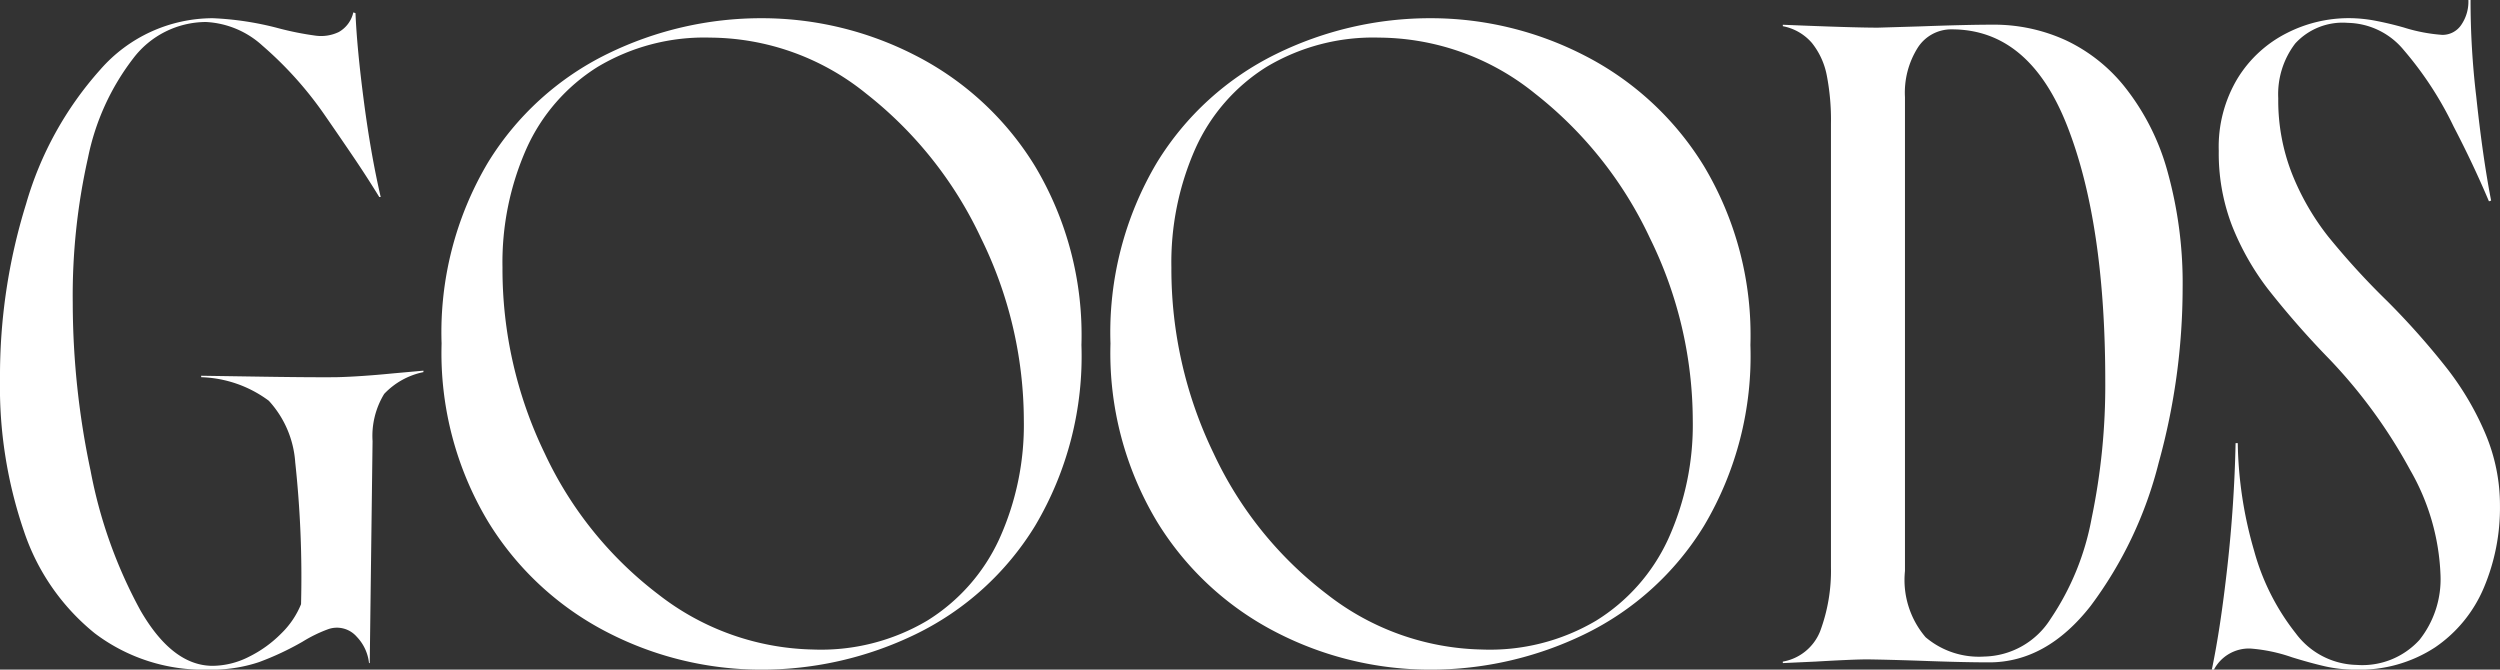 <svg xmlns="http://www.w3.org/2000/svg" width="144.546" height="38.717" viewBox="0 0 144.546 38.717">
  <rect x="0" y="0" width="144.546" height="38.717" fill="#333333" stroke="none"/>
  <path id="Path_29753" data-name="Path 29753" d="M-60.15.42a10.4,10.4,0,0,1-6.576-2.1,12.785,12.785,0,0,1-4.094-5.9,25.764,25.764,0,0,1-1.386-8.837A33.467,33.467,0,0,1-70.7-26.5a19.88,19.88,0,0,1,4.289-7.767,8.651,8.651,0,0,1,6.507-2.977,17.708,17.708,0,0,1,3.829.588,17.477,17.477,0,0,0,2.113.42,2.363,2.363,0,0,0,1.344-.21,1.737,1.737,0,0,0,.84-1.134l.126.042q.084,2.037.485,5.1t.972,5.53h-.084q-.705-1.15-1.493-2.314T-53.5-31.742a21.3,21.3,0,0,0-3.523-3.907A5.222,5.222,0,0,0-60.3-37.025a5.3,5.3,0,0,0-4.2,2.1,13.94,13.94,0,0,0-2.62,5.759A36.31,36.31,0,0,0-68-20.79a46.982,46.982,0,0,0,1.031,9.708A27.426,27.426,0,0,0-64.084-3Q-62.232.2-59.91.2a4.7,4.7,0,0,0,2.1-.525A6.943,6.943,0,0,0-55.94-1.675,4.965,4.965,0,0,0-54.8-3.363a61.732,61.732,0,0,0-.336-8.2,5.858,5.858,0,0,0-1.528-3.563,6.893,6.893,0,0,0-3.91-1.362v-.084l2.75.042q3.586.058,5.069.042,1.335-.03,3.3-.223l1.73-.155v.084a4.316,4.316,0,0,0-2.268,1.26,4.667,4.667,0,0,0-.672,2.729L-50.828.042h-.042a2.592,2.592,0,0,0-.707-1.52,1.517,1.517,0,0,0-1.678-.432,8.123,8.123,0,0,0-1.457.714,16.537,16.537,0,0,1-2.515,1.18A8.621,8.621,0,0,1-60.15.42Zm31.956,0a19.376,19.376,0,0,1-8.871-2.146A17.392,17.392,0,0,1-43.987-8.14a18.931,18.931,0,0,1-2.687-10.294A19.223,19.223,0,0,1-44-28.888a16.712,16.712,0,0,1,6.927-6.3,20.212,20.212,0,0,1,8.913-2.056,19.412,19.412,0,0,1,8.86,2.142,17.363,17.363,0,0,1,6.929,6.4A19.021,19.021,0,0,1-9.679-18.351,19.208,19.208,0,0,1-12.358-7.895a16.593,16.593,0,0,1-6.927,6.278A20.36,20.36,0,0,1-28.194.42Zm2.986-1.163A12.053,12.053,0,0,0-18.6-2.41a10.894,10.894,0,0,0,4.168-4.716,15.959,15.959,0,0,0,1.422-6.891A23.955,23.955,0,0,0-15.485-24.53a22.994,22.994,0,0,0-6.651-8.363,14.441,14.441,0,0,0-9.01-3.229,12,12,0,0,0-6.517,1.7,10.761,10.761,0,0,0-4.1,4.709,16.22,16.22,0,0,0-1.39,6.878,24.435,24.435,0,0,0,2.442,10.752,21.833,21.833,0,0,0,6.58,8.161A15.006,15.006,0,0,0-25.208-.743ZM10.481.42A19.376,19.376,0,0,1,1.61-1.726,17.392,17.392,0,0,1-5.312-8.14,18.931,18.931,0,0,1-8-18.435,19.223,19.223,0,0,1-5.321-28.888a16.712,16.712,0,0,1,6.927-6.3,20.212,20.212,0,0,1,8.913-2.056,19.412,19.412,0,0,1,8.86,2.142,17.363,17.363,0,0,1,6.929,6.4A19.021,19.021,0,0,1,29-18.351,19.208,19.208,0,0,1,26.317-7.895,16.593,16.593,0,0,1,19.39-1.617,20.36,20.36,0,0,1,10.481.42ZM13.467-.743a12.053,12.053,0,0,0,6.61-1.667,10.894,10.894,0,0,0,4.168-4.716,15.959,15.959,0,0,0,1.422-6.891A23.955,23.955,0,0,0,23.19-24.53a22.994,22.994,0,0,0-6.651-8.363,14.441,14.441,0,0,0-9.01-3.229,12,12,0,0,0-6.517,1.7,10.761,10.761,0,0,0-4.1,4.709,16.22,16.22,0,0,0-1.39,6.878A24.435,24.435,0,0,0-2.034-12.079a21.833,21.833,0,0,0,6.58,8.161A15.006,15.006,0,0,0,13.467-.743Zm17.406.7a2.854,2.854,0,0,0,2.156-1.749,10.016,10.016,0,0,0,.628-3.723V-31.146a13.532,13.532,0,0,0-.243-2.8,4.3,4.3,0,0,0-.852-1.86,2.934,2.934,0,0,0-1.688-.976v-.084q4.031.168,5.5.168l2.41-.072q2.743-.1,4.174-.1a9.972,9.972,0,0,1,4.275.9,9.575,9.575,0,0,1,3.364,2.64,13.668,13.668,0,0,1,2.526,4.974,24.02,24.02,0,0,1,.867,6.721,37.929,37.929,0,0,1-1.381,10.08,23.274,23.274,0,0,1-3.937,8.291Q46.116,0,42.8,0,41.27,0,38.629-.1q-1.8-.059-2.86-.072-.823,0-2.985.126L30.873.042ZM42.517-.336a4.649,4.649,0,0,0,3.838-2.177A15.322,15.322,0,0,0,48.73-8.338a37.6,37.6,0,0,0,.787-7.934q0-9.116-2.192-14.722T40.64-36.6a2.3,2.3,0,0,0-1.959,1.052,4.876,4.876,0,0,0-.745,2.866v27.4a5.092,5.092,0,0,0,1.193,3.828A4.765,4.765,0,0,0,42.517-.336ZM55.678.42q.5-2.381.9-5.965t.474-7.132h.126a23.393,23.393,0,0,0,.947,6.229,13.341,13.341,0,0,0,2.4,4.76A4.5,4.5,0,0,0,64.051.147,4.466,4.466,0,0,0,67.685-1.3,5.644,5.644,0,0,0,68.9-5.048a13.1,13.1,0,0,0-1.753-6.072,29.88,29.88,0,0,0-4.651-6.391,50.9,50.9,0,0,1-3.593-4.1,15.276,15.276,0,0,1-2.049-3.618,11.665,11.665,0,0,1-.775-4.351,7.669,7.669,0,0,1,1.106-4.214,7.074,7.074,0,0,1,2.834-2.593,7.893,7.893,0,0,1,3.559-.861,8.306,8.306,0,0,1,1.573.153q.8.153,1.631.389A9.646,9.646,0,0,0,69-36.281a1.3,1.3,0,0,0,1.092-.567,2.37,2.37,0,0,0,.42-1.449h.126a46.8,46.8,0,0,0,.33,5.591q.372,3.5.859,6.007l-.126.042q-.911-2.155-2.045-4.33A20.135,20.135,0,0,0,66.778-35.4a4.294,4.294,0,0,0-3.235-1.575A3.717,3.717,0,0,0,60.5-35.782a4.829,4.829,0,0,0-.981,3.166,11.587,11.587,0,0,0,.8,4.376A14.581,14.581,0,0,0,62.4-24.63a43.391,43.391,0,0,0,3.429,3.752,43.785,43.785,0,0,1,3.426,3.857A16.786,16.786,0,0,1,71.5-13.211a10.609,10.609,0,0,1,.838,4.14,11.872,11.872,0,0,1-.93,4.751A7.851,7.851,0,0,1,68.592-.871,7.961,7.961,0,0,1,63.988.42,7.9,7.9,0,0,1,62.232.231Q61.4.042,60.313-.294A9.448,9.448,0,0,0,57.9-.8,2.292,2.292,0,0,0,55.8.42Z" transform="translate(72.206 38.297)" fill="#fff"/>
</svg>
